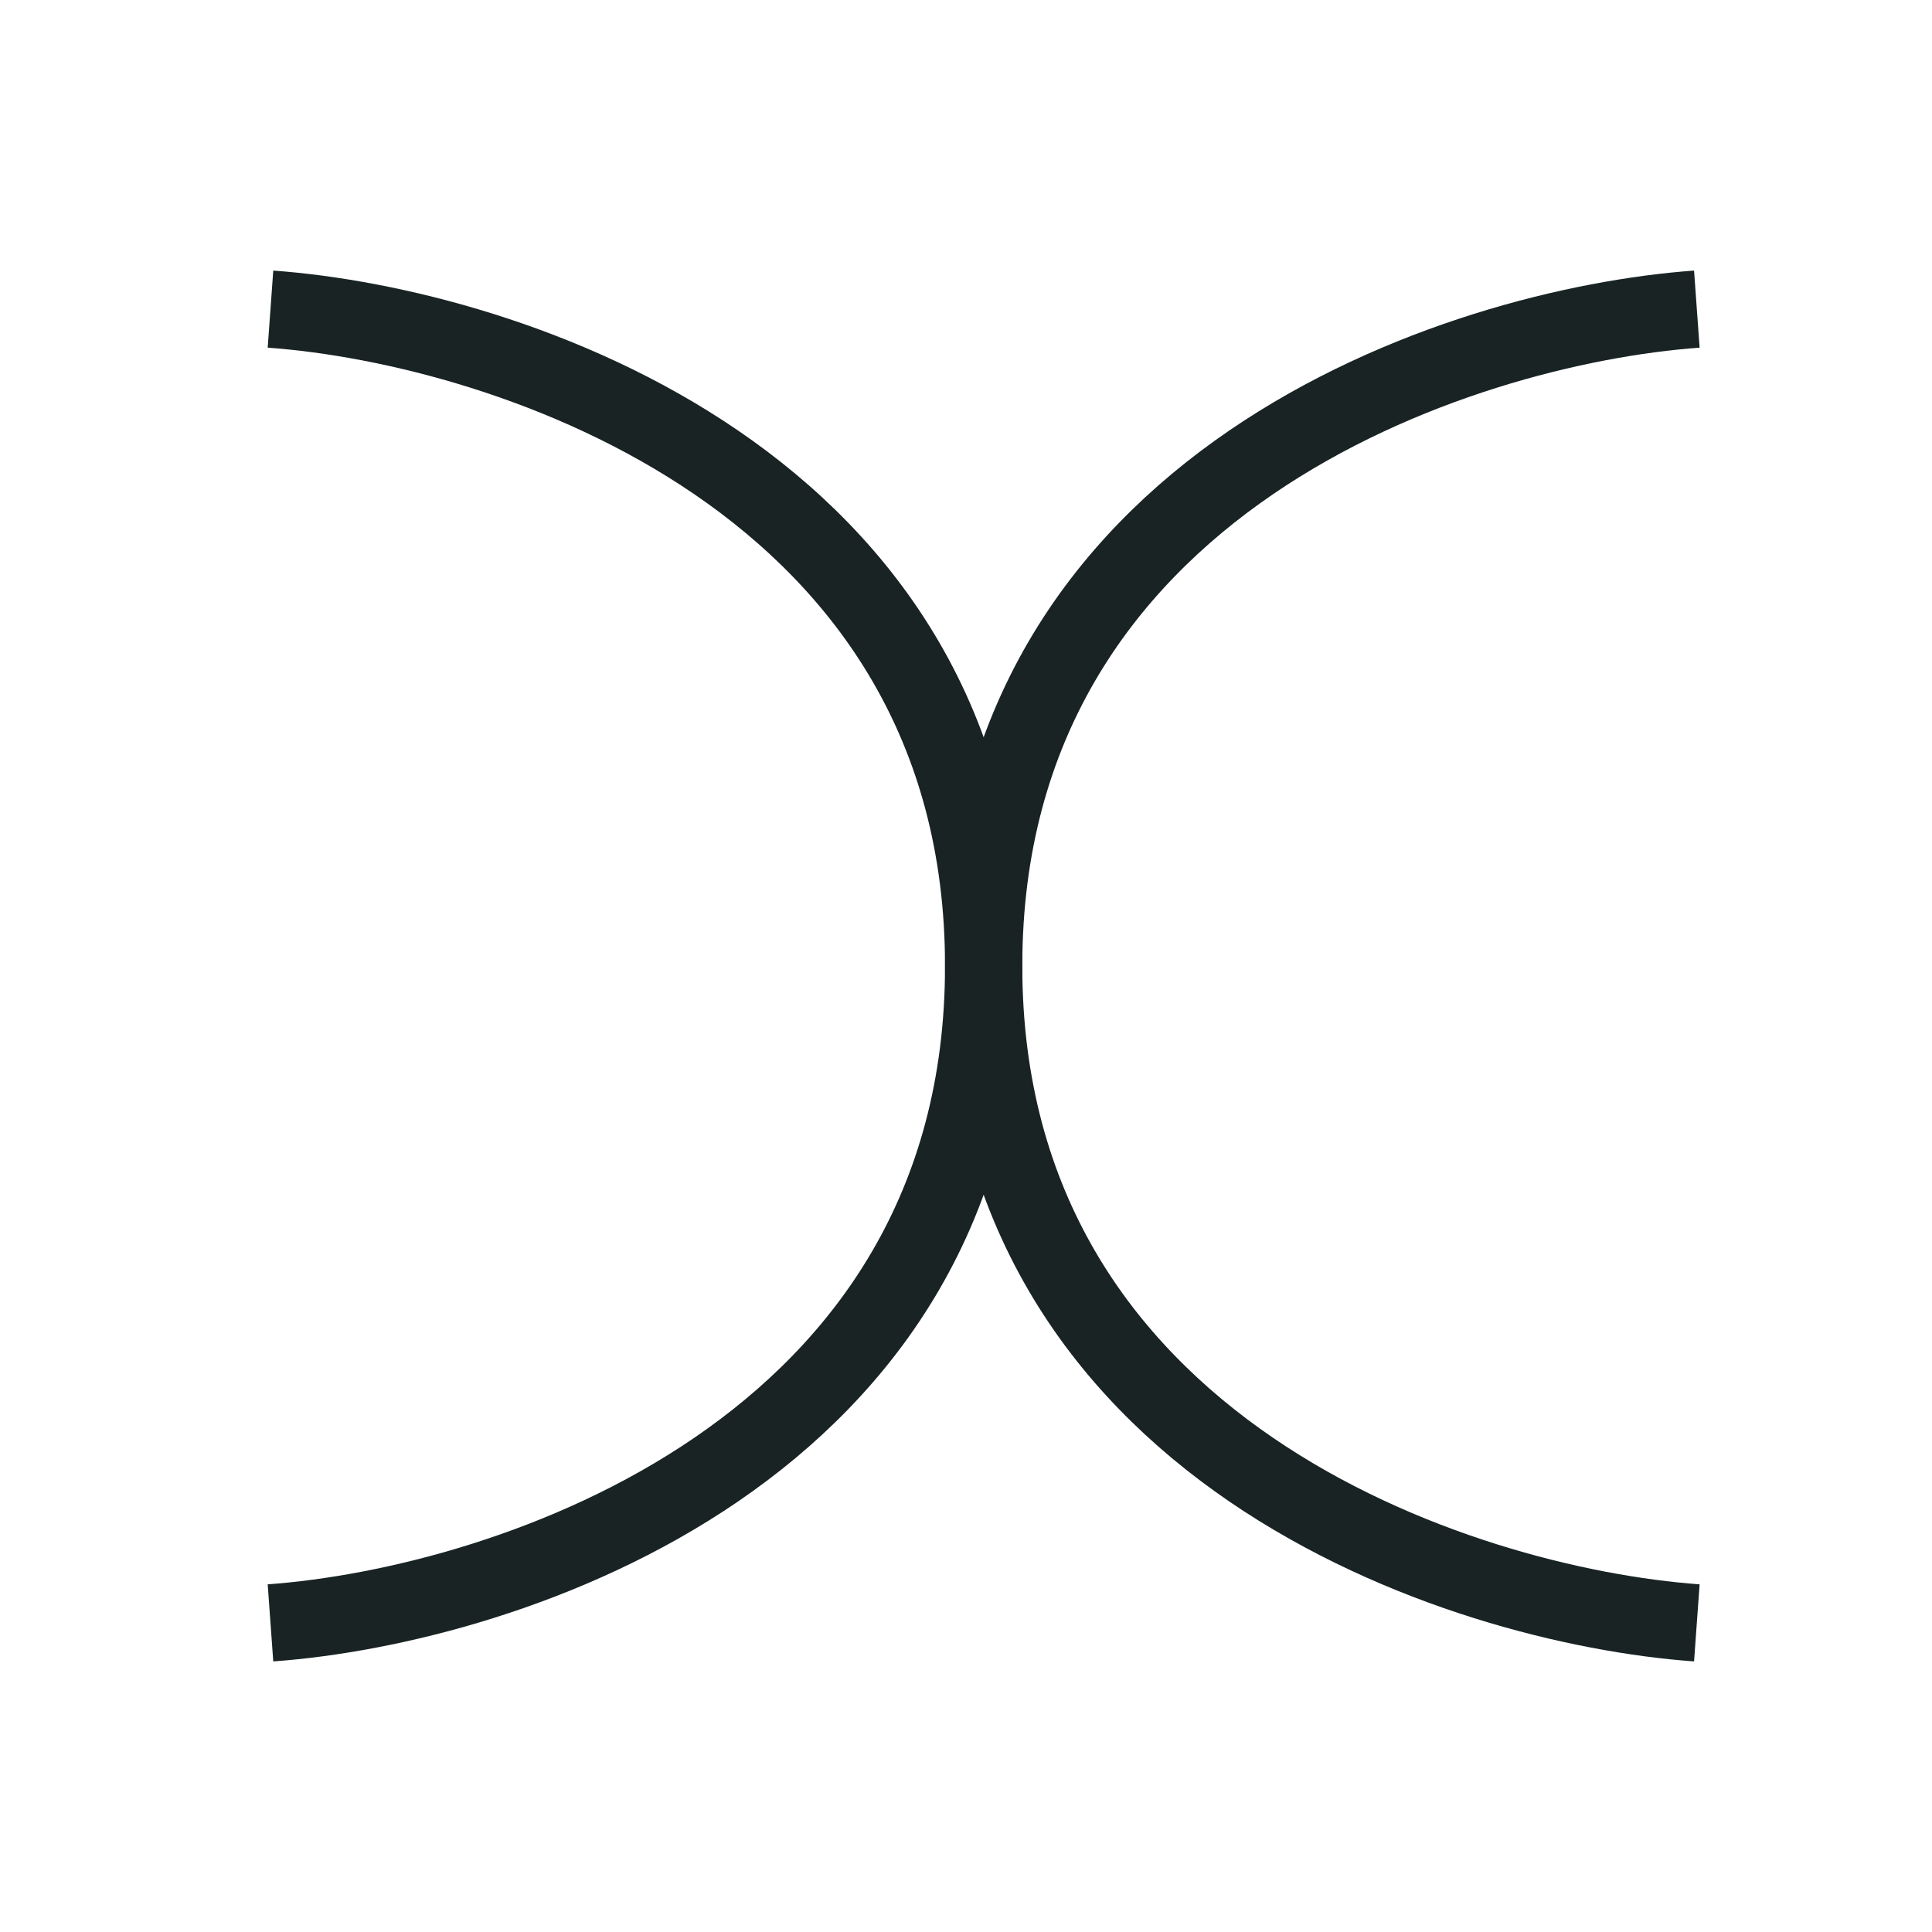 <svg width="50" height="50" viewBox="0 0 50 50" fill="none" xmlns="http://www.w3.org/2000/svg">
<path d="M43.914 8C37.762 8.444 25.457 12.467 25.457 25C25.457 37.533 37.762 41.556 43.914 42" stroke="#192324" stroke-width="2"/>
<path d="M7 8C13.152 8.444 25.457 12.467 25.457 25C25.457 37.533 13.152 41.556 7 42" stroke="#192324" stroke-width="2"/>
</svg>
